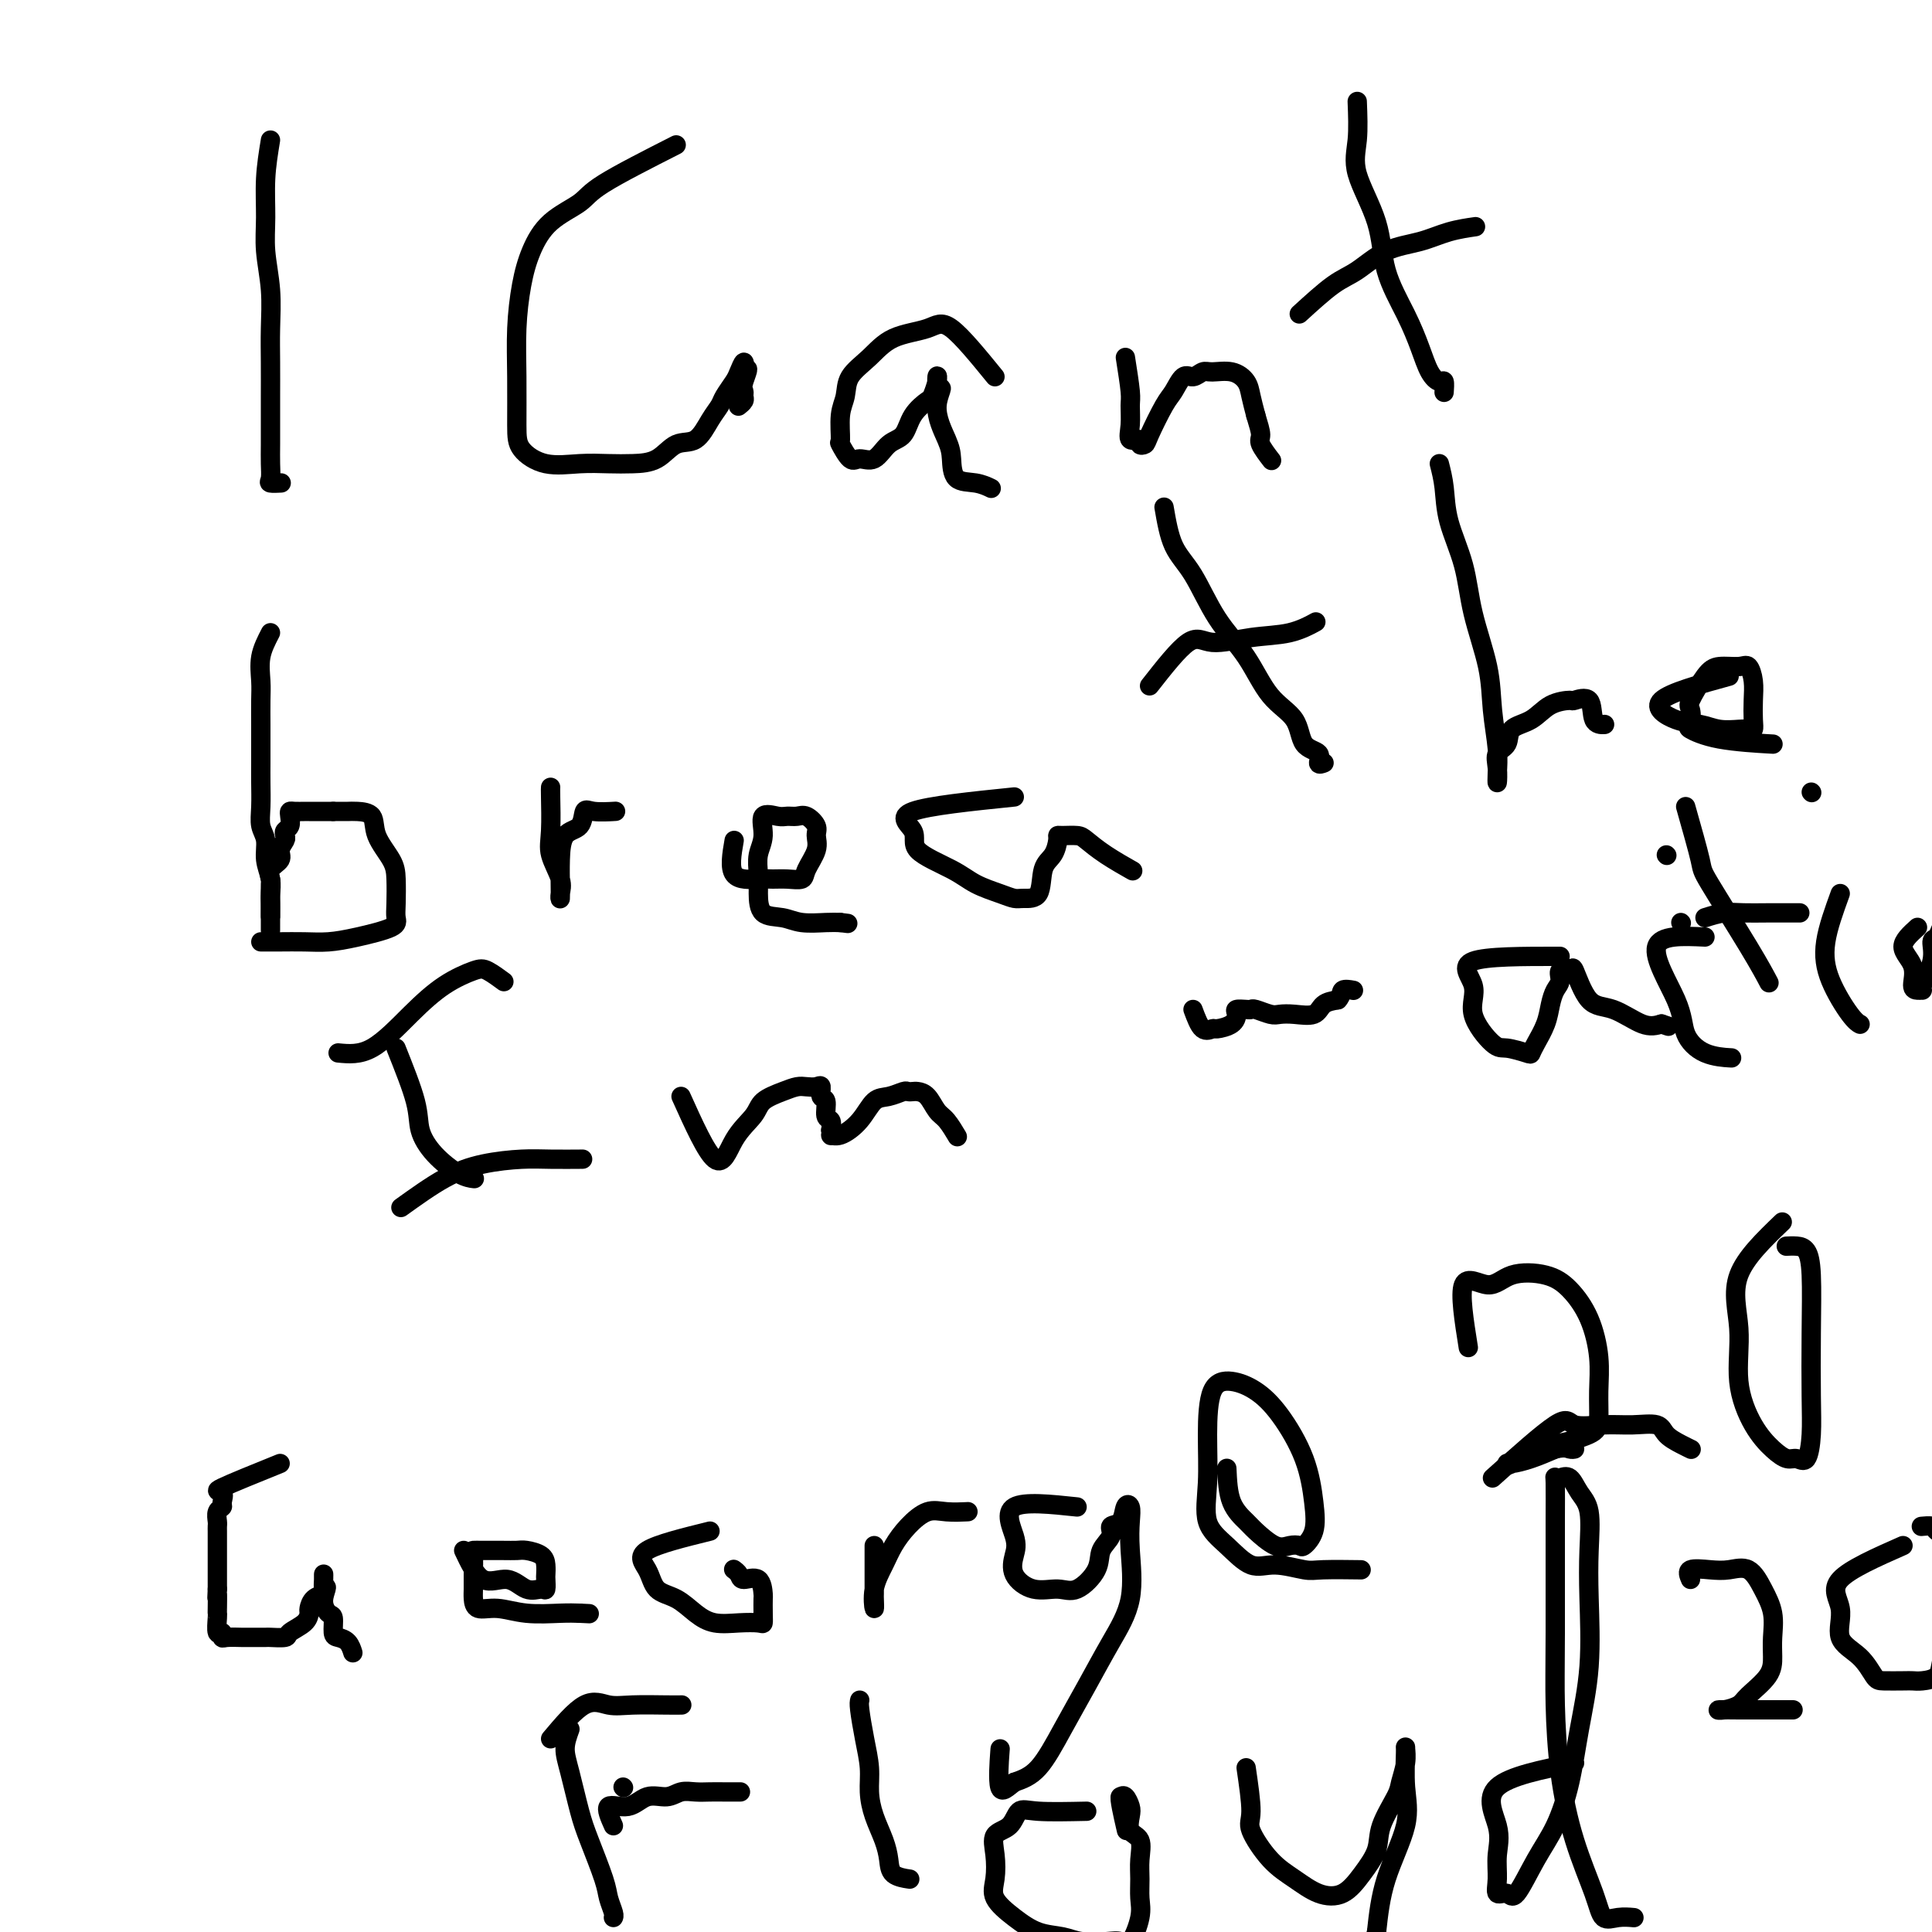 <svg viewBox='0 0 400 400' version='1.1' xmlns='http://www.w3.org/2000/svg' xmlns:xlink='http://www.w3.org/1999/xlink'><g fill='none' stroke='#000000' stroke-width='4' stroke-linecap='round' stroke-linejoin='round'><path d='M56,29c-0.431,2.637 -0.862,5.274 -1,8c-0.138,2.726 0.015,5.542 0,8c-0.015,2.458 -0.200,4.558 0,7c0.200,2.442 0.786,5.226 1,8c0.214,2.774 0.057,5.540 0,8c-0.057,2.460 -0.016,4.615 0,7c0.016,2.385 0.005,4.999 0,7c-0.005,2.001 -0.003,3.387 0,5c0.003,1.613 0.008,3.451 0,5c-0.008,1.549 -0.030,2.807 0,4c0.030,1.193 0.111,2.320 0,3c-0.111,0.680 -0.415,0.914 0,1c0.415,0.086 1.547,0.025 2,0c0.453,-0.025 0.226,-0.012 0,0'/><path d='M140,30c-5.927,3.012 -11.854,6.024 -15,8c-3.146,1.976 -3.512,2.916 -5,4c-1.488,1.084 -4.097,2.312 -6,4c-1.903,1.688 -3.098,3.837 -4,6c-0.902,2.163 -1.509,4.339 -2,7c-0.491,2.661 -0.864,5.806 -1,9c-0.136,3.194 -0.033,6.435 0,10c0.033,3.565 -0.004,7.453 0,10c0.004,2.547 0.051,3.755 1,5c0.949,1.245 2.802,2.529 5,3c2.198,0.471 4.740,0.129 7,0c2.260,-0.129 4.236,-0.045 6,0c1.764,0.045 3.315,0.052 5,0c1.685,-0.052 3.502,-0.164 5,-1c1.498,-0.836 2.676,-2.397 4,-3c1.324,-0.603 2.792,-0.248 4,-1c1.208,-0.752 2.155,-2.609 3,-4c0.845,-1.391 1.589,-2.315 2,-3c0.411,-0.685 0.489,-1.131 1,-2c0.511,-0.869 1.457,-2.161 2,-3c0.543,-0.839 0.685,-1.226 1,-2c0.315,-0.774 0.804,-1.935 1,-2c0.196,-0.065 0.098,0.968 0,2'/><path d='M154,77c1.546,-1.821 0.411,0.626 0,2c-0.411,1.374 -0.096,1.675 0,2c0.096,0.325 -0.026,0.675 0,1c0.026,0.325 0.199,0.626 0,1c-0.199,0.374 -0.771,0.821 -1,1c-0.229,0.179 -0.114,0.089 0,0'/><path d='M206,78c-3.418,-4.192 -6.835,-8.383 -9,-10c-2.165,-1.617 -3.076,-0.659 -5,0c-1.924,0.659 -4.859,1.020 -7,2c-2.141,0.980 -3.487,2.579 -5,4c-1.513,1.421 -3.192,2.665 -4,4c-0.808,1.335 -0.746,2.762 -1,4c-0.254,1.238 -0.823,2.289 -1,4c-0.177,1.711 0.039,4.083 0,5c-0.039,0.917 -0.331,0.379 0,1c0.331,0.621 1.286,2.400 2,3c0.714,0.600 1.187,0.019 2,0c0.813,-0.019 1.966,0.524 3,0c1.034,-0.524 1.950,-2.113 3,-3c1.050,-0.887 2.232,-1.070 3,-2c0.768,-0.930 1.120,-2.605 2,-4c0.880,-1.395 2.288,-2.509 3,-3c0.712,-0.491 0.727,-0.358 1,-1c0.273,-0.642 0.804,-2.057 1,-3c0.196,-0.943 0.056,-1.412 0,-1c-0.056,0.412 -0.028,1.706 0,3'/><path d='M194,81c1.905,-1.863 0.169,0.481 0,3c-0.169,2.519 1.230,5.215 2,7c0.770,1.785 0.911,2.661 1,4c0.089,1.339 0.127,3.142 1,4c0.873,0.858 2.581,0.769 4,1c1.419,0.231 2.548,0.780 3,1c0.452,0.220 0.226,0.110 0,0'/><path d='M233,74c0.427,2.715 0.854,5.430 1,7c0.146,1.570 0.010,1.993 0,3c-0.010,1.007 0.106,2.596 0,4c-0.106,1.404 -0.434,2.623 0,3c0.434,0.377 1.628,-0.087 2,0c0.372,0.087 -0.080,0.727 0,1c0.080,0.273 0.693,0.181 1,0c0.307,-0.181 0.309,-0.450 1,-2c0.691,-1.550 2.072,-4.381 3,-6c0.928,-1.619 1.402,-2.027 2,-3c0.598,-0.973 1.321,-2.511 2,-3c0.679,-0.489 1.313,0.070 2,0c0.687,-0.070 1.427,-0.771 2,-1c0.573,-0.229 0.980,0.013 2,0c1.020,-0.013 2.655,-0.282 4,0c1.345,0.282 2.401,1.114 3,2c0.599,0.886 0.743,1.824 1,3c0.257,1.176 0.629,2.588 1,4'/><path d='M260,86c0.568,1.915 0.987,3.204 1,4c0.013,0.796 -0.381,1.099 0,2c0.381,0.901 1.537,2.400 2,3c0.463,0.600 0.231,0.300 0,0'/><path d='M281,21c0.112,2.827 0.225,5.654 0,8c-0.225,2.346 -0.786,4.212 0,7c0.786,2.788 2.920,6.497 4,10c1.080,3.503 1.105,6.799 2,10c0.895,3.201 2.660,6.306 4,9c1.340,2.694 2.254,4.978 3,7c0.746,2.022 1.324,3.782 2,5c0.676,1.218 1.449,1.893 2,2c0.551,0.107 0.879,-0.356 1,0c0.121,0.356 0.035,1.530 0,2c-0.035,0.470 -0.017,0.235 0,0'/><path d='M269,65c2.528,-2.305 5.055,-4.610 7,-6c1.945,-1.390 3.306,-1.865 5,-3c1.694,-1.135 3.719,-2.931 6,-4c2.281,-1.069 4.818,-1.410 7,-2c2.182,-0.590 4.011,-1.428 6,-2c1.989,-0.572 4.140,-0.878 5,-1c0.860,-0.122 0.430,-0.061 0,0'/><path d='M56,131c-0.845,1.635 -1.691,3.269 -2,5c-0.309,1.731 -0.083,3.558 0,5c0.083,1.442 0.022,2.499 0,4c-0.022,1.501 -0.006,3.447 0,5c0.006,1.553 0.000,2.712 0,4c-0.000,1.288 0.004,2.703 0,4c-0.004,1.297 -0.016,2.475 0,4c0.016,1.525 0.061,3.398 0,5c-0.061,1.602 -0.226,2.933 0,4c0.226,1.067 0.845,1.871 1,3c0.155,1.129 -0.155,2.582 0,4c0.155,1.418 0.774,2.801 1,4c0.226,1.199 0.061,2.214 0,3c-0.061,0.786 -0.016,1.345 0,2c0.016,0.655 0.004,1.407 0,2c-0.004,0.593 -0.001,1.027 0,1c0.001,-0.027 0.001,-0.513 0,-1'/><path d='M56,189c-0.001,8.324 -0.002,0.133 0,-3c0.002,-3.133 0.008,-1.210 0,-1c-0.008,0.210 -0.031,-1.294 0,-2c0.031,-0.706 0.117,-0.613 0,-1c-0.117,-0.387 -0.438,-1.255 0,-2c0.438,-0.745 1.633,-1.366 2,-2c0.367,-0.634 -0.094,-1.282 0,-2c0.094,-0.718 0.743,-1.505 1,-2c0.257,-0.495 0.121,-0.697 0,-1c-0.121,-0.303 -0.227,-0.708 0,-1c0.227,-0.292 0.786,-0.470 1,-1c0.214,-0.530 0.083,-1.410 0,-2c-0.083,-0.590 -0.118,-0.890 0,-1c0.118,-0.110 0.388,-0.029 1,0c0.612,0.029 1.566,0.008 2,0c0.434,-0.008 0.348,-0.002 1,0c0.652,0.002 2.044,0.001 3,0c0.956,-0.001 1.478,-0.000 2,0'/><path d='M69,168c1.998,0.004 2.493,0.013 3,0c0.507,-0.013 1.026,-0.049 2,0c0.974,0.049 2.405,0.183 3,1c0.595,0.817 0.355,2.316 1,4c0.645,1.684 2.175,3.553 3,5c0.825,1.447 0.946,2.471 1,4c0.054,1.529 0.042,3.562 0,5c-0.042,1.438 -0.113,2.280 0,3c0.113,0.720 0.410,1.317 -1,2c-1.410,0.683 -4.528,1.451 -7,2c-2.472,0.549 -4.298,0.879 -6,1c-1.702,0.121 -3.279,0.032 -5,0c-1.721,-0.032 -3.585,-0.009 -5,0c-1.415,0.009 -2.381,0.002 -3,0c-0.619,-0.002 -0.891,-0.001 -1,0c-0.109,0.001 -0.054,0.000 0,0'/><path d='M114,163c-0.016,0.169 -0.033,0.339 0,2c0.033,1.661 0.114,4.815 0,7c-0.114,2.185 -0.423,3.401 0,5c0.423,1.599 1.577,3.581 2,5c0.423,1.419 0.114,2.275 0,3c-0.114,0.725 -0.034,1.318 0,1c0.034,-0.318 0.022,-1.546 0,-3c-0.022,-1.454 -0.055,-3.132 0,-5c0.055,-1.868 0.198,-3.926 1,-5c0.802,-1.074 2.265,-1.163 3,-2c0.735,-0.837 0.743,-2.420 1,-3c0.257,-0.580 0.761,-0.156 2,0c1.239,0.156 3.211,0.045 4,0c0.789,-0.045 0.394,-0.022 0,0'/><path d='M152,174c-0.493,2.846 -0.987,5.692 0,7c0.987,1.308 3.453,1.078 5,1c1.547,-0.078 2.173,-0.005 3,0c0.827,0.005 1.853,-0.057 3,0c1.147,0.057 2.414,0.234 3,0c0.586,-0.234 0.491,-0.879 1,-2c0.509,-1.121 1.623,-2.717 2,-4c0.377,-1.283 0.018,-2.253 0,-3c-0.018,-0.747 0.306,-1.271 0,-2c-0.306,-0.729 -1.242,-1.663 -2,-2c-0.758,-0.337 -1.337,-0.078 -2,0c-0.663,0.078 -1.411,-0.023 -2,0c-0.589,0.023 -1.019,0.172 -2,0c-0.981,-0.172 -2.512,-0.666 -3,0c-0.488,0.666 0.066,2.490 0,4c-0.066,1.510 -0.752,2.705 -1,4c-0.248,1.295 -0.060,2.691 0,4c0.060,1.309 -0.010,2.533 0,4c0.010,1.467 0.099,3.178 1,4c0.901,0.822 2.613,0.757 4,1c1.387,0.243 2.450,0.796 4,1c1.550,0.204 3.586,0.058 5,0c1.414,-0.058 2.207,-0.029 3,0'/><path d='M174,191c2.667,0.333 1.333,0.167 0,0'/><path d='M210,165c-8.894,0.909 -17.788,1.819 -21,3c-3.212,1.181 -0.743,2.635 0,4c0.743,1.365 -0.239,2.643 1,4c1.239,1.357 4.701,2.794 7,4c2.299,1.206 3.436,2.180 5,3c1.564,0.820 3.556,1.485 5,2c1.444,0.515 2.341,0.879 3,1c0.659,0.121 1.080,-0.002 2,0c0.920,0.002 2.337,0.130 3,-1c0.663,-1.130 0.571,-3.518 1,-5c0.429,-1.482 1.379,-2.058 2,-3c0.621,-0.942 0.914,-2.251 1,-3c0.086,-0.749 -0.033,-0.939 0,-1c0.033,-0.061 0.220,0.005 1,0c0.780,-0.005 2.154,-0.081 3,0c0.846,0.081 1.165,0.321 2,1c0.835,0.679 2.186,1.798 4,3c1.814,1.202 4.090,2.486 5,3c0.910,0.514 0.455,0.257 0,0'/><path d='M241,105c0.503,2.925 1.007,5.850 2,8c0.993,2.150 2.476,3.525 4,6c1.524,2.475 3.088,6.050 5,9c1.912,2.950 4.170,5.276 6,8c1.830,2.724 3.232,5.848 5,8c1.768,2.152 3.903,3.333 5,5c1.097,1.667 1.156,3.820 2,5c0.844,1.180 2.474,1.389 3,2c0.526,0.611 -0.051,1.626 0,2c0.051,0.374 0.729,0.107 1,0c0.271,-0.107 0.136,-0.053 0,0'/><path d='M238,142c3.003,-3.830 6.007,-7.661 8,-9c1.993,-1.339 2.976,-0.188 5,0c2.024,0.188 5.089,-0.589 8,-1c2.911,-0.411 5.668,-0.457 8,-1c2.332,-0.543 4.238,-1.584 5,-2c0.762,-0.416 0.381,-0.208 0,0'/><path d='M298,96c0.390,1.532 0.781,3.064 1,5c0.219,1.936 0.268,4.275 1,7c0.732,2.725 2.147,5.834 3,9c0.853,3.166 1.143,6.388 2,10c0.857,3.612 2.282,7.615 3,11c0.718,3.385 0.729,6.152 1,9c0.271,2.848 0.803,5.776 1,8c0.197,2.224 0.060,3.744 0,5c-0.060,1.256 -0.044,2.250 0,2c0.044,-0.250 0.115,-1.742 0,-3c-0.115,-1.258 -0.416,-2.281 0,-3c0.416,-0.719 1.548,-1.135 2,-2c0.452,-0.865 0.223,-2.178 1,-3c0.777,-0.822 2.559,-1.152 4,-2c1.441,-0.848 2.542,-2.213 4,-3c1.458,-0.787 3.274,-0.995 4,-1c0.726,-0.005 0.363,0.195 1,0c0.637,-0.195 2.274,-0.784 3,0c0.726,0.784 0.542,2.942 1,4c0.458,1.058 1.560,1.017 2,1c0.440,-0.017 0.220,-0.008 0,0'/><path d='M358,140c-6.130,1.683 -12.260,3.365 -14,5c-1.740,1.635 0.910,3.222 3,4c2.090,0.778 3.622,0.745 5,1c1.378,0.255 2.604,0.796 4,1c1.396,0.204 2.962,0.071 4,0c1.038,-0.071 1.547,-0.080 2,0c0.453,0.080 0.851,0.248 1,0c0.149,-0.248 0.050,-0.914 0,-2c-0.050,-1.086 -0.051,-2.593 0,-4c0.051,-1.407 0.153,-2.714 0,-4c-0.153,-1.286 -0.560,-2.551 -1,-3c-0.440,-0.449 -0.913,-0.081 -2,0c-1.087,0.081 -2.788,-0.125 -4,0c-1.212,0.125 -1.936,0.582 -3,2c-1.064,1.418 -2.469,3.798 -3,5c-0.531,1.202 -0.190,1.226 0,2c0.190,0.774 0.228,2.299 0,3c-0.228,0.701 -0.721,0.580 0,1c0.721,0.420 2.656,1.382 6,2c3.344,0.618 8.098,0.891 10,1c1.902,0.109 0.951,0.055 0,0'/><path d='M58,303c-5.074,2.054 -10.148,4.107 -12,5c-1.852,0.893 -0.482,0.624 0,1c0.482,0.376 0.077,1.396 0,2c-0.077,0.604 0.176,0.792 0,1c-0.176,0.208 -0.779,0.436 -1,1c-0.221,0.564 -0.059,1.465 0,2c0.059,0.535 0.016,0.705 0,1c-0.016,0.295 -0.004,0.717 0,1c0.004,0.283 0.001,0.428 0,1c-0.001,0.572 -0.000,1.571 0,2c0.000,0.429 0.000,0.289 0,1c-0.000,0.711 -0.000,2.273 0,3c0.000,0.727 0.000,0.619 0,1c-0.000,0.381 -0.000,1.252 0,2c0.000,0.748 0.000,1.374 0,2'/><path d='M45,329c-0.155,3.309 -0.043,1.080 0,1c0.043,-0.080 0.015,1.988 0,3c-0.015,1.012 -0.018,0.969 0,1c0.018,0.031 0.059,0.138 0,1c-0.059,0.862 -0.216,2.480 0,3c0.216,0.520 0.805,-0.057 1,0c0.195,0.057 -0.003,0.747 0,1c0.003,0.253 0.208,0.068 1,0c0.792,-0.068 2.171,-0.017 3,0c0.829,0.017 1.109,0.002 2,0c0.891,-0.002 2.393,0.008 3,0c0.607,-0.008 0.321,-0.033 1,0c0.679,0.033 2.325,0.126 3,0c0.675,-0.126 0.379,-0.471 1,-1c0.621,-0.529 2.160,-1.241 3,-2c0.840,-0.759 0.982,-1.565 1,-2c0.018,-0.435 -0.086,-0.501 0,-1c0.086,-0.499 0.363,-1.432 1,-2c0.637,-0.568 1.635,-0.771 2,-1c0.365,-0.229 0.098,-0.484 0,-1c-0.098,-0.516 -0.026,-1.293 0,-2c0.026,-0.707 0.008,-1.345 0,-1c-0.008,0.345 -0.004,1.672 0,3'/><path d='M67,329c1.194,-1.272 0.178,0.548 0,2c-0.178,1.452 0.481,2.534 1,3c0.519,0.466 0.899,0.314 1,1c0.101,0.686 -0.078,2.209 0,3c0.078,0.791 0.413,0.851 1,1c0.587,0.149 1.427,0.386 2,1c0.573,0.614 0.878,1.604 1,2c0.122,0.396 0.061,0.198 0,0'/><path d='M96,321c1.224,2.598 2.447,5.195 4,6c1.553,0.805 3.435,-0.184 5,0c1.565,0.184 2.811,1.539 4,2c1.189,0.461 2.319,0.027 3,0c0.681,-0.027 0.913,0.354 1,0c0.087,-0.354 0.027,-1.444 0,-2c-0.027,-0.556 -0.023,-0.580 0,-1c0.023,-0.420 0.065,-1.237 0,-2c-0.065,-0.763 -0.237,-1.472 -1,-2c-0.763,-0.528 -2.117,-0.874 -3,-1c-0.883,-0.126 -1.294,-0.033 -2,0c-0.706,0.033 -1.706,0.007 -3,0c-1.294,-0.007 -2.883,0.004 -4,0c-1.117,-0.004 -1.764,-0.024 -2,0c-0.236,0.024 -0.062,0.091 0,1c0.062,0.909 0.013,2.659 0,4c-0.013,1.341 0.009,2.272 0,3c-0.009,0.728 -0.050,1.253 0,2c0.050,0.747 0.190,1.717 1,2c0.810,0.283 2.289,-0.120 4,0c1.711,0.120 3.653,0.763 6,1c2.347,0.237 5.099,0.068 7,0c1.901,-0.068 2.950,-0.034 4,0'/><path d='M120,334c3.500,0.167 1.750,0.083 0,0'/><path d='M147,317c-5.459,1.348 -10.919,2.696 -13,4c-2.081,1.304 -0.785,2.563 0,4c0.785,1.437 1.059,3.050 2,4c0.941,0.950 2.550,1.235 4,2c1.450,0.765 2.742,2.010 4,3c1.258,0.990 2.481,1.725 4,2c1.519,0.275 3.335,0.091 5,0c1.665,-0.091 3.178,-0.088 4,0c0.822,0.088 0.951,0.261 1,0c0.049,-0.261 0.017,-0.955 0,-2c-0.017,-1.045 -0.018,-2.440 0,-3c0.018,-0.560 0.054,-0.283 0,-1c-0.054,-0.717 -0.197,-2.427 -1,-3c-0.803,-0.573 -2.267,-0.009 -3,0c-0.733,0.009 -0.736,-0.536 -1,-1c-0.264,-0.464 -0.790,-0.847 -1,-1c-0.210,-0.153 -0.105,-0.077 0,0'/><path d='M181,320c-0.001,2.091 -0.002,4.181 0,6c0.002,1.819 0.007,3.365 0,4c-0.007,0.635 -0.025,0.358 0,1c0.025,0.642 0.092,2.202 0,2c-0.092,-0.202 -0.342,-2.167 0,-4c0.342,-1.833 1.276,-3.535 2,-5c0.724,-1.465 1.238,-2.694 2,-4c0.762,-1.306 1.770,-2.690 3,-4c1.230,-1.310 2.680,-2.547 4,-3c1.320,-0.453 2.509,-0.122 4,0c1.491,0.122 3.283,0.035 4,0c0.717,-0.035 0.358,-0.017 0,0'/><path d='M223,312c-5.488,-0.584 -10.976,-1.168 -13,0c-2.024,1.168 -0.583,4.088 0,6c0.583,1.912 0.307,2.817 0,4c-0.307,1.183 -0.646,2.645 0,4c0.646,1.355 2.276,2.603 4,3c1.724,0.397 3.542,-0.057 5,0c1.458,0.057 2.557,0.625 4,0c1.443,-0.625 3.231,-2.441 4,-4c0.769,-1.559 0.521,-2.859 1,-4c0.479,-1.141 1.687,-2.122 2,-3c0.313,-0.878 -0.270,-1.653 0,-2c0.270,-0.347 1.392,-0.264 2,-1c0.608,-0.736 0.702,-2.290 1,-3c0.298,-0.710 0.801,-0.578 1,0c0.199,0.578 0.095,1.600 0,3c-0.095,1.400 -0.180,3.179 0,6c0.180,2.821 0.626,6.685 0,10c-0.626,3.315 -2.322,6.082 -4,9c-1.678,2.918 -3.336,5.988 -5,9c-1.664,3.012 -3.333,5.965 -5,9c-1.667,3.035 -3.334,6.153 -5,8c-1.666,1.847 -3.333,2.424 -5,3'/><path d='M210,369c-1.452,1.107 -2.583,2.375 -3,1c-0.417,-1.375 -0.119,-5.393 0,-7c0.119,-1.607 0.060,-0.804 0,0'/><path d='M254,304c0.117,2.542 0.233,5.084 1,7c0.767,1.916 2.184,3.206 3,4c0.816,0.794 1.029,1.090 2,2c0.971,0.910 2.698,2.433 4,3c1.302,0.567 2.178,0.179 3,0c0.822,-0.179 1.590,-0.147 2,0c0.410,0.147 0.463,0.410 1,0c0.537,-0.410 1.558,-1.492 2,-3c0.442,-1.508 0.303,-3.441 0,-6c-0.303,-2.559 -0.771,-5.743 -2,-9c-1.229,-3.257 -3.219,-6.588 -5,-9c-1.781,-2.412 -3.352,-3.905 -5,-5c-1.648,-1.095 -3.373,-1.791 -5,-2c-1.627,-0.209 -3.157,0.070 -4,2c-0.843,1.930 -0.999,5.509 -1,9c-0.001,3.491 0.153,6.892 0,10c-0.153,3.108 -0.613,5.922 0,8c0.613,2.078 2.298,3.418 4,5c1.702,1.582 3.421,3.405 5,4c1.579,0.595 3.020,-0.037 5,0c1.980,0.037 4.500,0.742 6,1c1.500,0.258 1.981,0.070 4,0c2.019,-0.070 5.577,-0.020 7,0c1.423,0.020 0.712,0.010 0,0'/><path d='M118,358c-0.485,1.334 -0.971,2.668 -1,4c-0.029,1.332 0.398,2.663 1,5c0.602,2.337 1.381,5.680 2,8c0.619,2.320 1.080,3.616 2,6c0.920,2.384 2.299,5.854 3,8c0.701,2.146 0.724,2.967 1,4c0.276,1.033 0.805,2.278 1,3c0.195,0.722 0.056,0.921 0,1c-0.056,0.079 -0.028,0.040 0,0'/><path d='M114,360c2.494,-2.959 4.987,-5.917 7,-7c2.013,-1.083 3.545,-0.290 5,0c1.455,0.290 2.833,0.078 5,0c2.167,-0.078 5.122,-0.021 7,0c1.878,0.021 2.679,0.006 3,0c0.321,-0.006 0.160,-0.003 0,0'/><path d='M129,370c0.000,0.000 0.100,0.100 0.1,0.1'/><path d='M127,378c-0.782,-1.753 -1.563,-3.507 -1,-4c0.563,-0.493 2.471,0.274 4,0c1.529,-0.274 2.678,-1.590 4,-2c1.322,-0.410 2.818,0.086 4,0c1.182,-0.086 2.051,-0.755 3,-1c0.949,-0.245 1.978,-0.066 3,0c1.022,0.066 2.037,0.018 3,0c0.963,-0.018 1.875,-0.005 3,0c1.125,0.005 2.464,0.001 3,0c0.536,-0.001 0.268,-0.001 0,0'/><path d='M178,352c-0.082,0.316 -0.163,0.631 0,2c0.163,1.369 0.572,3.790 1,6c0.428,2.210 0.875,4.208 1,6c0.125,1.792 -0.071,3.376 0,5c0.071,1.624 0.408,3.286 1,5c0.592,1.714 1.438,3.479 2,5c0.562,1.521 0.841,2.800 1,4c0.159,1.200 0.197,2.323 1,3c0.803,0.677 2.372,0.908 3,1c0.628,0.092 0.314,0.046 0,0'/><path d='M225,375c-3.810,0.081 -7.620,0.162 -10,0c-2.380,-0.162 -3.331,-0.567 -4,0c-0.669,0.567 -1.058,2.108 -2,3c-0.942,0.892 -2.437,1.137 -3,2c-0.563,0.863 -0.193,2.343 0,4c0.193,1.657 0.207,3.490 0,5c-0.207,1.510 -0.637,2.695 0,4c0.637,1.305 2.341,2.728 4,4c1.659,1.272 3.274,2.392 5,3c1.726,0.608 3.564,0.703 5,1c1.436,0.297 2.469,0.796 4,1c1.531,0.204 3.559,0.113 5,0c1.441,-0.113 2.295,-0.249 3,0c0.705,0.249 1.260,0.882 2,0c0.740,-0.882 1.664,-3.280 2,-5c0.336,-1.720 0.082,-2.763 0,-4c-0.082,-1.237 0.006,-2.667 0,-4c-0.006,-1.333 -0.106,-2.569 0,-4c0.106,-1.431 0.418,-3.056 0,-4c-0.418,-0.944 -1.565,-1.206 -2,-2c-0.435,-0.794 -0.158,-2.120 0,-3c0.158,-0.880 0.196,-1.314 0,-2c-0.196,-0.686 -0.628,-1.625 -1,-2c-0.372,-0.375 -0.686,-0.188 -1,0'/><path d='M232,372c-0.400,-0.067 0.600,4.267 1,6c0.400,1.733 0.200,0.867 0,0'/><path d='M258,366c0.512,3.506 1.024,7.013 1,9c-0.024,1.987 -0.583,2.455 0,4c0.583,1.545 2.308,4.168 4,6c1.692,1.832 3.350,2.872 5,4c1.650,1.128 3.290,2.345 5,3c1.710,0.655 3.488,0.747 5,0c1.512,-0.747 2.758,-2.334 4,-4c1.242,-1.666 2.480,-3.411 3,-5c0.520,-1.589 0.321,-3.021 1,-5c0.679,-1.979 2.235,-4.504 3,-6c0.765,-1.496 0.740,-1.964 1,-3c0.260,-1.036 0.805,-2.642 1,-4c0.195,-1.358 0.039,-2.468 0,-3c-0.039,-0.532 0.039,-0.485 0,1c-0.039,1.485 -0.196,4.408 0,7c0.196,2.592 0.745,4.852 0,8c-0.745,3.148 -2.784,7.185 -4,11c-1.216,3.815 -1.608,7.407 -2,11'/><path d='M285,400c-1.389,7.067 -1.861,5.735 -3,7c-1.139,1.265 -2.946,5.126 -4,7c-1.054,1.874 -1.355,1.760 -2,2c-0.645,0.240 -1.635,0.834 -2,0c-0.365,-0.834 -0.104,-3.095 0,-4c0.104,-0.905 0.052,-0.452 0,0'/><path d='M326,365c-6.763,1.355 -13.527,2.711 -16,5c-2.473,2.289 -0.656,5.512 0,8c0.656,2.488 0.152,4.242 0,6c-0.152,1.758 0.048,3.522 0,5c-0.048,1.478 -0.344,2.671 0,3c0.344,0.329 1.328,-0.207 2,0c0.672,0.207 1.033,1.156 2,0c0.967,-1.156 2.540,-4.416 4,-7c1.460,-2.584 2.808,-4.491 4,-7c1.192,-2.509 2.228,-5.620 3,-9c0.772,-3.380 1.280,-7.030 2,-11c0.720,-3.970 1.651,-8.259 2,-13c0.349,-4.741 0.116,-9.933 0,-14c-0.116,-4.067 -0.115,-7.009 0,-10c0.115,-2.991 0.342,-6.030 0,-8c-0.342,-1.970 -1.255,-2.870 -2,-4c-0.745,-1.130 -1.324,-2.490 -2,-3c-0.676,-0.510 -1.449,-0.169 -2,0c-0.551,0.169 -0.880,0.167 -1,0c-0.120,-0.167 -0.032,-0.498 0,1c0.032,1.498 0.009,4.826 0,8c-0.009,3.174 -0.002,6.192 0,10c0.002,3.808 0.001,8.404 0,13'/><path d='M322,338c-0.028,7.684 -0.097,10.893 0,15c0.097,4.107 0.360,9.111 1,14c0.640,4.889 1.657,9.664 3,14c1.343,4.336 3.012,8.234 4,11c0.988,2.766 1.296,4.401 2,5c0.704,0.599 1.805,0.161 3,0c1.195,-0.161 2.484,-0.046 3,0c0.516,0.046 0.258,0.023 0,0'/><path d='M304,279c-0.885,-5.551 -1.770,-11.102 -1,-13c0.770,-1.898 3.196,-0.142 5,0c1.804,0.142 2.984,-1.328 5,-2c2.016,-0.672 4.866,-0.545 7,0c2.134,0.545 3.553,1.507 5,3c1.447,1.493 2.922,3.516 4,6c1.078,2.484 1.759,5.429 2,8c0.241,2.571 0.043,4.766 0,7c-0.043,2.234 0.069,4.505 0,6c-0.069,1.495 -0.320,2.215 -2,3c-1.680,0.785 -4.789,1.637 -7,2c-2.211,0.363 -3.524,0.239 -5,1c-1.476,0.761 -3.117,2.408 -4,3c-0.883,0.592 -1.010,0.128 -1,0c0.010,-0.128 0.157,0.081 1,0c0.843,-0.081 2.384,-0.452 4,-1c1.616,-0.548 3.308,-1.274 5,-2'/><path d='M322,300c2.012,-0.464 2.542,-0.125 3,0c0.458,0.125 0.845,0.036 1,0c0.155,-0.036 0.077,-0.018 0,0'/><path d='M309,306c5.185,-4.650 10.370,-9.300 13,-11c2.630,-1.700 2.706,-0.450 4,0c1.294,0.450 3.806,0.099 6,0c2.194,-0.099 4.070,0.054 6,0c1.930,-0.054 3.915,-0.316 5,0c1.085,0.316 1.270,1.208 2,2c0.730,0.792 2.004,1.482 3,2c0.996,0.518 1.713,0.862 2,1c0.287,0.138 0.143,0.069 0,0'/><path d='M369,253c-3.821,3.674 -7.642,7.347 -9,11c-1.358,3.653 -0.253,7.284 0,11c0.253,3.716 -0.347,7.517 0,11c0.347,3.483 1.641,6.650 3,9c1.359,2.350 2.785,3.884 4,5c1.215,1.116 2.221,1.814 3,2c0.779,0.186 1.333,-0.138 2,0c0.667,0.138 1.447,0.740 2,0c0.553,-0.740 0.878,-2.821 1,-5c0.122,-2.179 0.041,-4.454 0,-8c-0.041,-3.546 -0.043,-8.362 0,-13c0.043,-4.638 0.130,-9.099 0,-12c-0.130,-2.901 -0.478,-4.241 -1,-5c-0.522,-0.759 -1.217,-0.935 -2,-1c-0.783,-0.065 -1.652,-0.019 -2,0c-0.348,0.019 -0.174,0.009 0,0'/><path d='M350,327c-0.359,-0.839 -0.718,-1.678 0,-2c0.718,-0.322 2.511,-0.128 4,0c1.489,0.128 2.672,0.190 4,0c1.328,-0.190 2.801,-0.631 4,0c1.199,0.631 2.125,2.335 3,4c0.875,1.665 1.699,3.293 2,5c0.301,1.707 0.079,3.493 0,5c-0.079,1.507 -0.017,2.733 0,4c0.017,1.267 -0.013,2.574 -1,4c-0.987,1.426 -2.930,2.971 -4,4c-1.070,1.029 -1.266,1.544 -2,2c-0.734,0.456 -2.007,0.854 -3,1c-0.993,0.146 -1.705,0.039 -1,0c0.705,-0.039 2.828,-0.010 4,0c1.172,0.010 1.392,0.003 2,0c0.608,-0.003 1.602,-0.001 3,0c1.398,0.001 3.199,0.000 5,0'/><path d='M370,354c2.167,0.000 1.083,0.000 0,0'/><path d='M394,320c-5.521,2.437 -11.042,4.873 -13,7c-1.958,2.127 -0.353,3.943 0,6c0.353,2.057 -0.547,4.355 0,6c0.547,1.645 2.541,2.637 4,4c1.459,1.363 2.381,3.098 3,4c0.619,0.902 0.933,0.972 2,1c1.067,0.028 2.888,0.014 4,0c1.112,-0.014 1.517,-0.026 2,0c0.483,0.026 1.044,0.092 2,0c0.956,-0.092 2.308,-0.340 3,-1c0.692,-0.660 0.723,-1.731 1,-3c0.277,-1.269 0.799,-2.735 1,-4c0.201,-1.265 0.080,-2.329 0,-4c-0.080,-1.671 -0.120,-3.950 0,-7c0.120,-3.050 0.400,-6.870 0,-9c-0.400,-2.130 -1.478,-2.571 -2,-3c-0.522,-0.429 -0.487,-0.846 -1,-1c-0.513,-0.154 -1.575,-0.044 -2,0c-0.425,0.044 -0.212,0.022 0,0'/><path d='M82,217c1.634,4.091 3.268,8.182 4,11c0.732,2.818 0.561,4.363 1,6c0.439,1.637 1.489,3.367 3,5c1.511,1.633 3.484,3.171 5,4c1.516,0.829 2.576,0.951 3,1c0.424,0.049 0.212,0.024 0,0'/><path d='M70,218c2.221,0.211 4.442,0.423 7,-1c2.558,-1.423 5.453,-4.479 8,-7c2.547,-2.521 4.746,-4.507 7,-6c2.254,-1.493 4.563,-2.493 6,-3c1.437,-0.507 2.002,-0.521 3,0c0.998,0.521 2.428,1.577 3,2c0.572,0.423 0.286,0.211 0,0'/><path d='M83,250c3.105,-2.226 6.209,-4.453 9,-6c2.791,-1.547 5.267,-2.415 8,-3c2.733,-0.585 5.722,-0.889 8,-1c2.278,-0.111 3.844,-0.030 6,0c2.156,0.030 4.902,0.009 6,0c1.098,-0.009 0.549,-0.004 0,0'/><path d='M141,227c2.618,5.816 5.236,11.633 7,13c1.764,1.367 2.675,-1.714 4,-4c1.325,-2.286 3.065,-3.775 4,-5c0.935,-1.225 1.066,-2.184 2,-3c0.934,-0.816 2.671,-1.489 4,-2c1.329,-0.511 2.250,-0.862 3,-1c0.750,-0.138 1.329,-0.064 2,0c0.671,0.064 1.433,0.119 2,0c0.567,-0.119 0.940,-0.412 1,0c0.060,0.412 -0.194,1.527 0,2c0.194,0.473 0.835,0.302 1,1c0.165,0.698 -0.148,2.265 0,3c0.148,0.735 0.757,0.639 1,1c0.243,0.361 0.122,1.181 0,2'/><path d='M172,234c0.397,1.587 -0.109,1.053 0,1c0.109,-0.053 0.835,0.374 2,0c1.165,-0.374 2.770,-1.550 4,-3c1.230,-1.450 2.084,-3.173 3,-4c0.916,-0.827 1.894,-0.758 3,-1c1.106,-0.242 2.341,-0.796 3,-1c0.659,-0.204 0.743,-0.059 1,0c0.257,0.059 0.687,0.031 1,0c0.313,-0.031 0.508,-0.064 1,0c0.492,0.064 1.281,0.224 2,1c0.719,0.776 1.368,2.167 2,3c0.632,0.833 1.247,1.109 2,2c0.753,0.891 1.644,2.397 2,3c0.356,0.603 0.178,0.301 0,0'/><path d='M247,209c0.627,1.695 1.254,3.390 2,4c0.746,0.610 1.610,0.135 2,0c0.390,-0.135 0.307,0.069 1,0c0.693,-0.069 2.161,-0.410 3,-1c0.839,-0.590 1.049,-1.427 1,-2c-0.049,-0.573 -0.357,-0.882 0,-1c0.357,-0.118 1.379,-0.046 2,0c0.621,0.046 0.839,0.064 1,0c0.161,-0.064 0.263,-0.212 1,0c0.737,0.212 2.108,0.782 3,1c0.892,0.218 1.305,0.083 2,0c0.695,-0.083 1.671,-0.115 3,0c1.329,0.115 3.012,0.377 4,0c0.988,-0.377 1.282,-1.393 2,-2c0.718,-0.607 1.859,-0.803 3,-1'/><path d='M277,207c0.881,-0.917 0.583,-1.708 1,-2c0.417,-0.292 1.548,-0.083 2,0c0.452,0.083 0.226,0.042 0,0'/><path d='M323,198c-7.636,-0.009 -15.272,-0.017 -18,1c-2.728,1.017 -0.549,3.061 0,5c0.549,1.939 -0.533,3.775 0,6c0.533,2.225 2.681,4.841 4,6c1.319,1.159 1.810,0.863 3,1c1.190,0.137 3.078,0.708 4,1c0.922,0.292 0.877,0.307 1,0c0.123,-0.307 0.416,-0.935 1,-2c0.584,-1.065 1.461,-2.566 2,-4c0.539,-1.434 0.740,-2.799 1,-4c0.260,-1.201 0.579,-2.236 1,-3c0.421,-0.764 0.944,-1.255 1,-2c0.056,-0.745 -0.353,-1.744 0,-2c0.353,-0.256 1.469,0.230 2,0c0.531,-0.230 0.476,-1.175 1,0c0.524,1.175 1.625,4.470 3,6c1.375,1.530 3.024,1.297 5,2c1.976,0.703 4.279,2.344 6,3c1.721,0.656 2.861,0.328 4,0'/><path d='M344,212c2.500,0.833 1.250,0.417 0,0'/><path d='M349,167c1.252,4.421 2.504,8.842 3,11c0.496,2.158 0.236,2.053 2,5c1.764,2.947 5.552,8.947 8,13c2.448,4.053 3.557,6.158 4,7c0.443,0.842 0.222,0.421 0,0'/><path d='M348,191c0.000,0.000 0.100,0.100 0.1,0.1'/><path d='M353,190c1.341,-0.423 2.683,-0.845 4,-1c1.317,-0.155 2.611,-0.041 4,0c1.389,0.041 2.874,0.011 5,0c2.126,-0.011 4.893,-0.003 6,0c1.107,0.003 0.553,0.002 0,0'/><path d='M353,194c-4.641,-0.218 -9.281,-0.437 -10,2c-0.719,2.437 2.484,7.529 4,11c1.516,3.471 1.344,5.322 2,7c0.656,1.678 2.138,3.182 4,4c1.862,0.818 4.103,0.948 5,1c0.897,0.052 0.448,0.026 0,0'/><path d='M345,177c0.000,0.000 0.100,0.100 0.1,0.1'/><path d='M381,185c-1.276,3.517 -2.552,7.033 -3,10c-0.448,2.967 -0.069,5.383 1,8c1.069,2.617 2.826,5.435 4,7c1.174,1.565 1.764,1.876 2,2c0.236,0.124 0.118,0.062 0,0'/><path d='M375,164c0.000,0.000 0.100,0.100 0.1,0.1'/><path d='M397,192c-1.500,1.351 -3.000,2.702 -3,4c0.000,1.298 1.501,2.544 2,4c0.499,1.456 -0.002,3.121 0,4c0.002,0.879 0.507,0.971 1,1c0.493,0.029 0.972,-0.004 1,0c0.028,0.004 -0.396,0.046 0,-1c0.396,-1.046 1.611,-3.180 2,-5c0.389,-1.820 -0.047,-3.324 0,-4c0.047,-0.676 0.578,-0.522 1,-1c0.422,-0.478 0.736,-1.589 1,-2c0.264,-0.411 0.477,-0.124 1,0c0.523,0.124 1.357,0.085 2,0c0.643,-0.085 1.097,-0.214 2,0c0.903,0.214 2.256,0.772 3,2c0.744,1.228 0.879,3.125 1,5c0.121,1.875 0.228,3.730 1,6c0.772,2.270 2.208,4.957 3,7c0.792,2.043 0.941,3.441 1,4c0.059,0.559 0.030,0.280 0,0'/></g>
</svg>